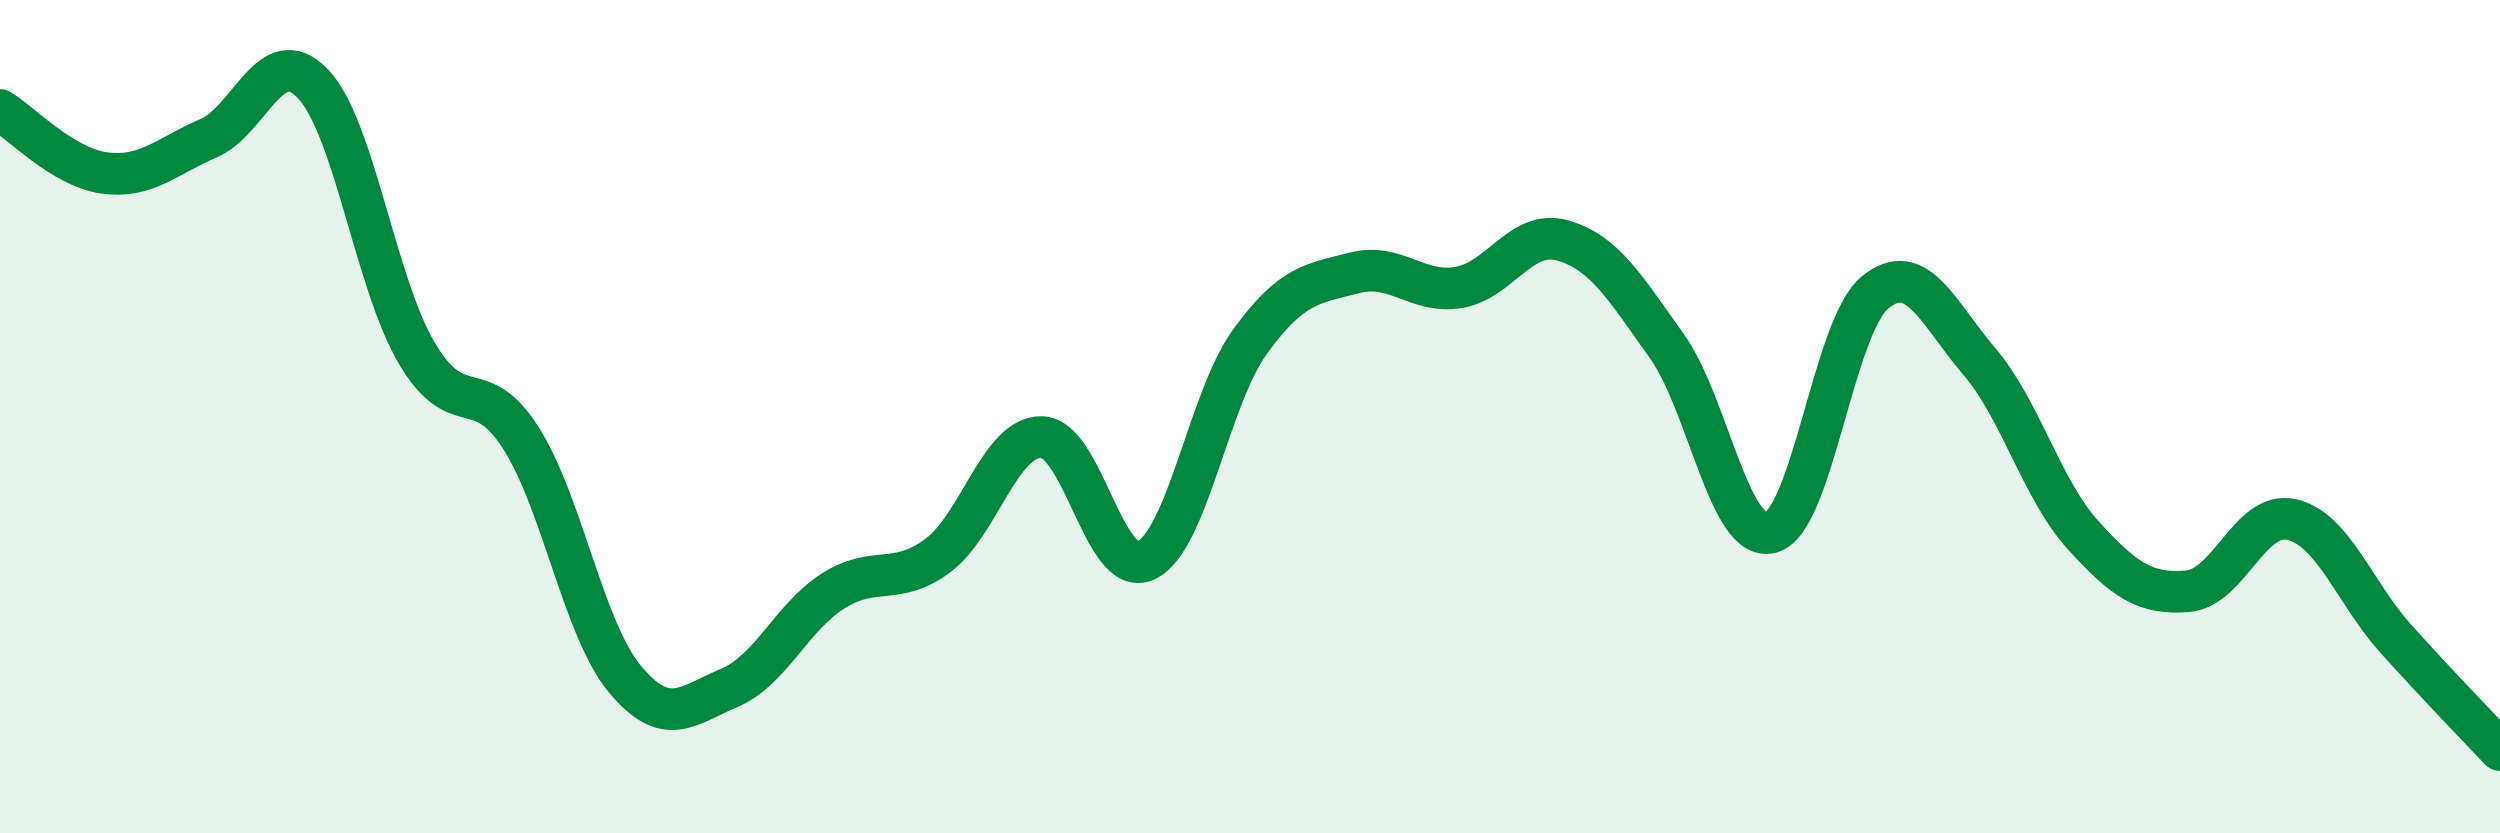 
    <svg width="60" height="20" viewBox="0 0 60 20" xmlns="http://www.w3.org/2000/svg">
      <path
        d="M 0,2.64 C 0.5,2.94 1.5,4.01 2.5,4.15 C 3.5,4.29 4,3.75 5,3.32 C 6,2.89 6.5,0.97 7.5,2 C 8.5,3.03 9,6.77 10,8.47 C 11,10.17 11.5,8.94 12.5,10.51 C 13.5,12.08 14,15.1 15,16.3 C 16,17.5 16.5,16.93 17.5,16.51 C 18.5,16.09 19,14.81 20,14.18 C 21,13.55 21.5,14.08 22.5,13.34 C 23.5,12.6 24,10.47 25,10.49 C 26,10.51 26.5,13.91 27.5,13.45 C 28.5,12.99 29,9.58 30,8.2 C 31,6.82 31.5,6.81 32.5,6.55 C 33.5,6.29 34,7.06 35,6.9 C 36,6.74 36.5,5.49 37.5,5.77 C 38.5,6.05 39,6.9 40,8.3 C 41,9.7 41.5,13.04 42.5,12.78 C 43.5,12.52 44,7.84 45,7.02 C 46,6.2 46.5,7.5 47.5,8.67 C 48.5,9.84 49,11.75 50,12.85 C 51,13.95 51.5,14.27 52.5,14.19 C 53.5,14.11 54,12.24 55,12.47 C 56,12.7 56.5,14.22 57.5,15.33 C 58.5,16.44 59.5,17.47 60,18L60 20L0 20Z"
        fill="#008740"
        opacity="0.1"
        stroke-linecap="round"
        stroke-linejoin="round"
      />
      <path
        d="M 0,2.64 C 0.5,2.94 1.5,4.01 2.5,4.15 C 3.5,4.29 4,3.75 5,3.32 C 6,2.89 6.5,0.97 7.5,2 C 8.5,3.03 9,6.77 10,8.47 C 11,10.17 11.5,8.94 12.5,10.51 C 13.5,12.08 14,15.1 15,16.3 C 16,17.5 16.5,16.93 17.5,16.51 C 18.5,16.09 19,14.81 20,14.18 C 21,13.55 21.5,14.08 22.5,13.34 C 23.5,12.6 24,10.47 25,10.49 C 26,10.51 26.5,13.91 27.5,13.45 C 28.5,12.99 29,9.58 30,8.2 C 31,6.82 31.5,6.81 32.5,6.55 C 33.5,6.29 34,7.06 35,6.9 C 36,6.74 36.5,5.49 37.5,5.77 C 38.5,6.05 39,6.9 40,8.3 C 41,9.7 41.5,13.04 42.5,12.78 C 43.5,12.52 44,7.84 45,7.02 C 46,6.2 46.5,7.5 47.5,8.67 C 48.5,9.84 49,11.75 50,12.85 C 51,13.95 51.5,14.27 52.5,14.19 C 53.5,14.11 54,12.24 55,12.47 C 56,12.7 56.5,14.22 57.5,15.33 C 58.5,16.44 59.5,17.47 60,18"
        stroke="#008740"
        stroke-width="1"
        fill="none"
        stroke-linecap="round"
        stroke-linejoin="round"
      />
    </svg>
  